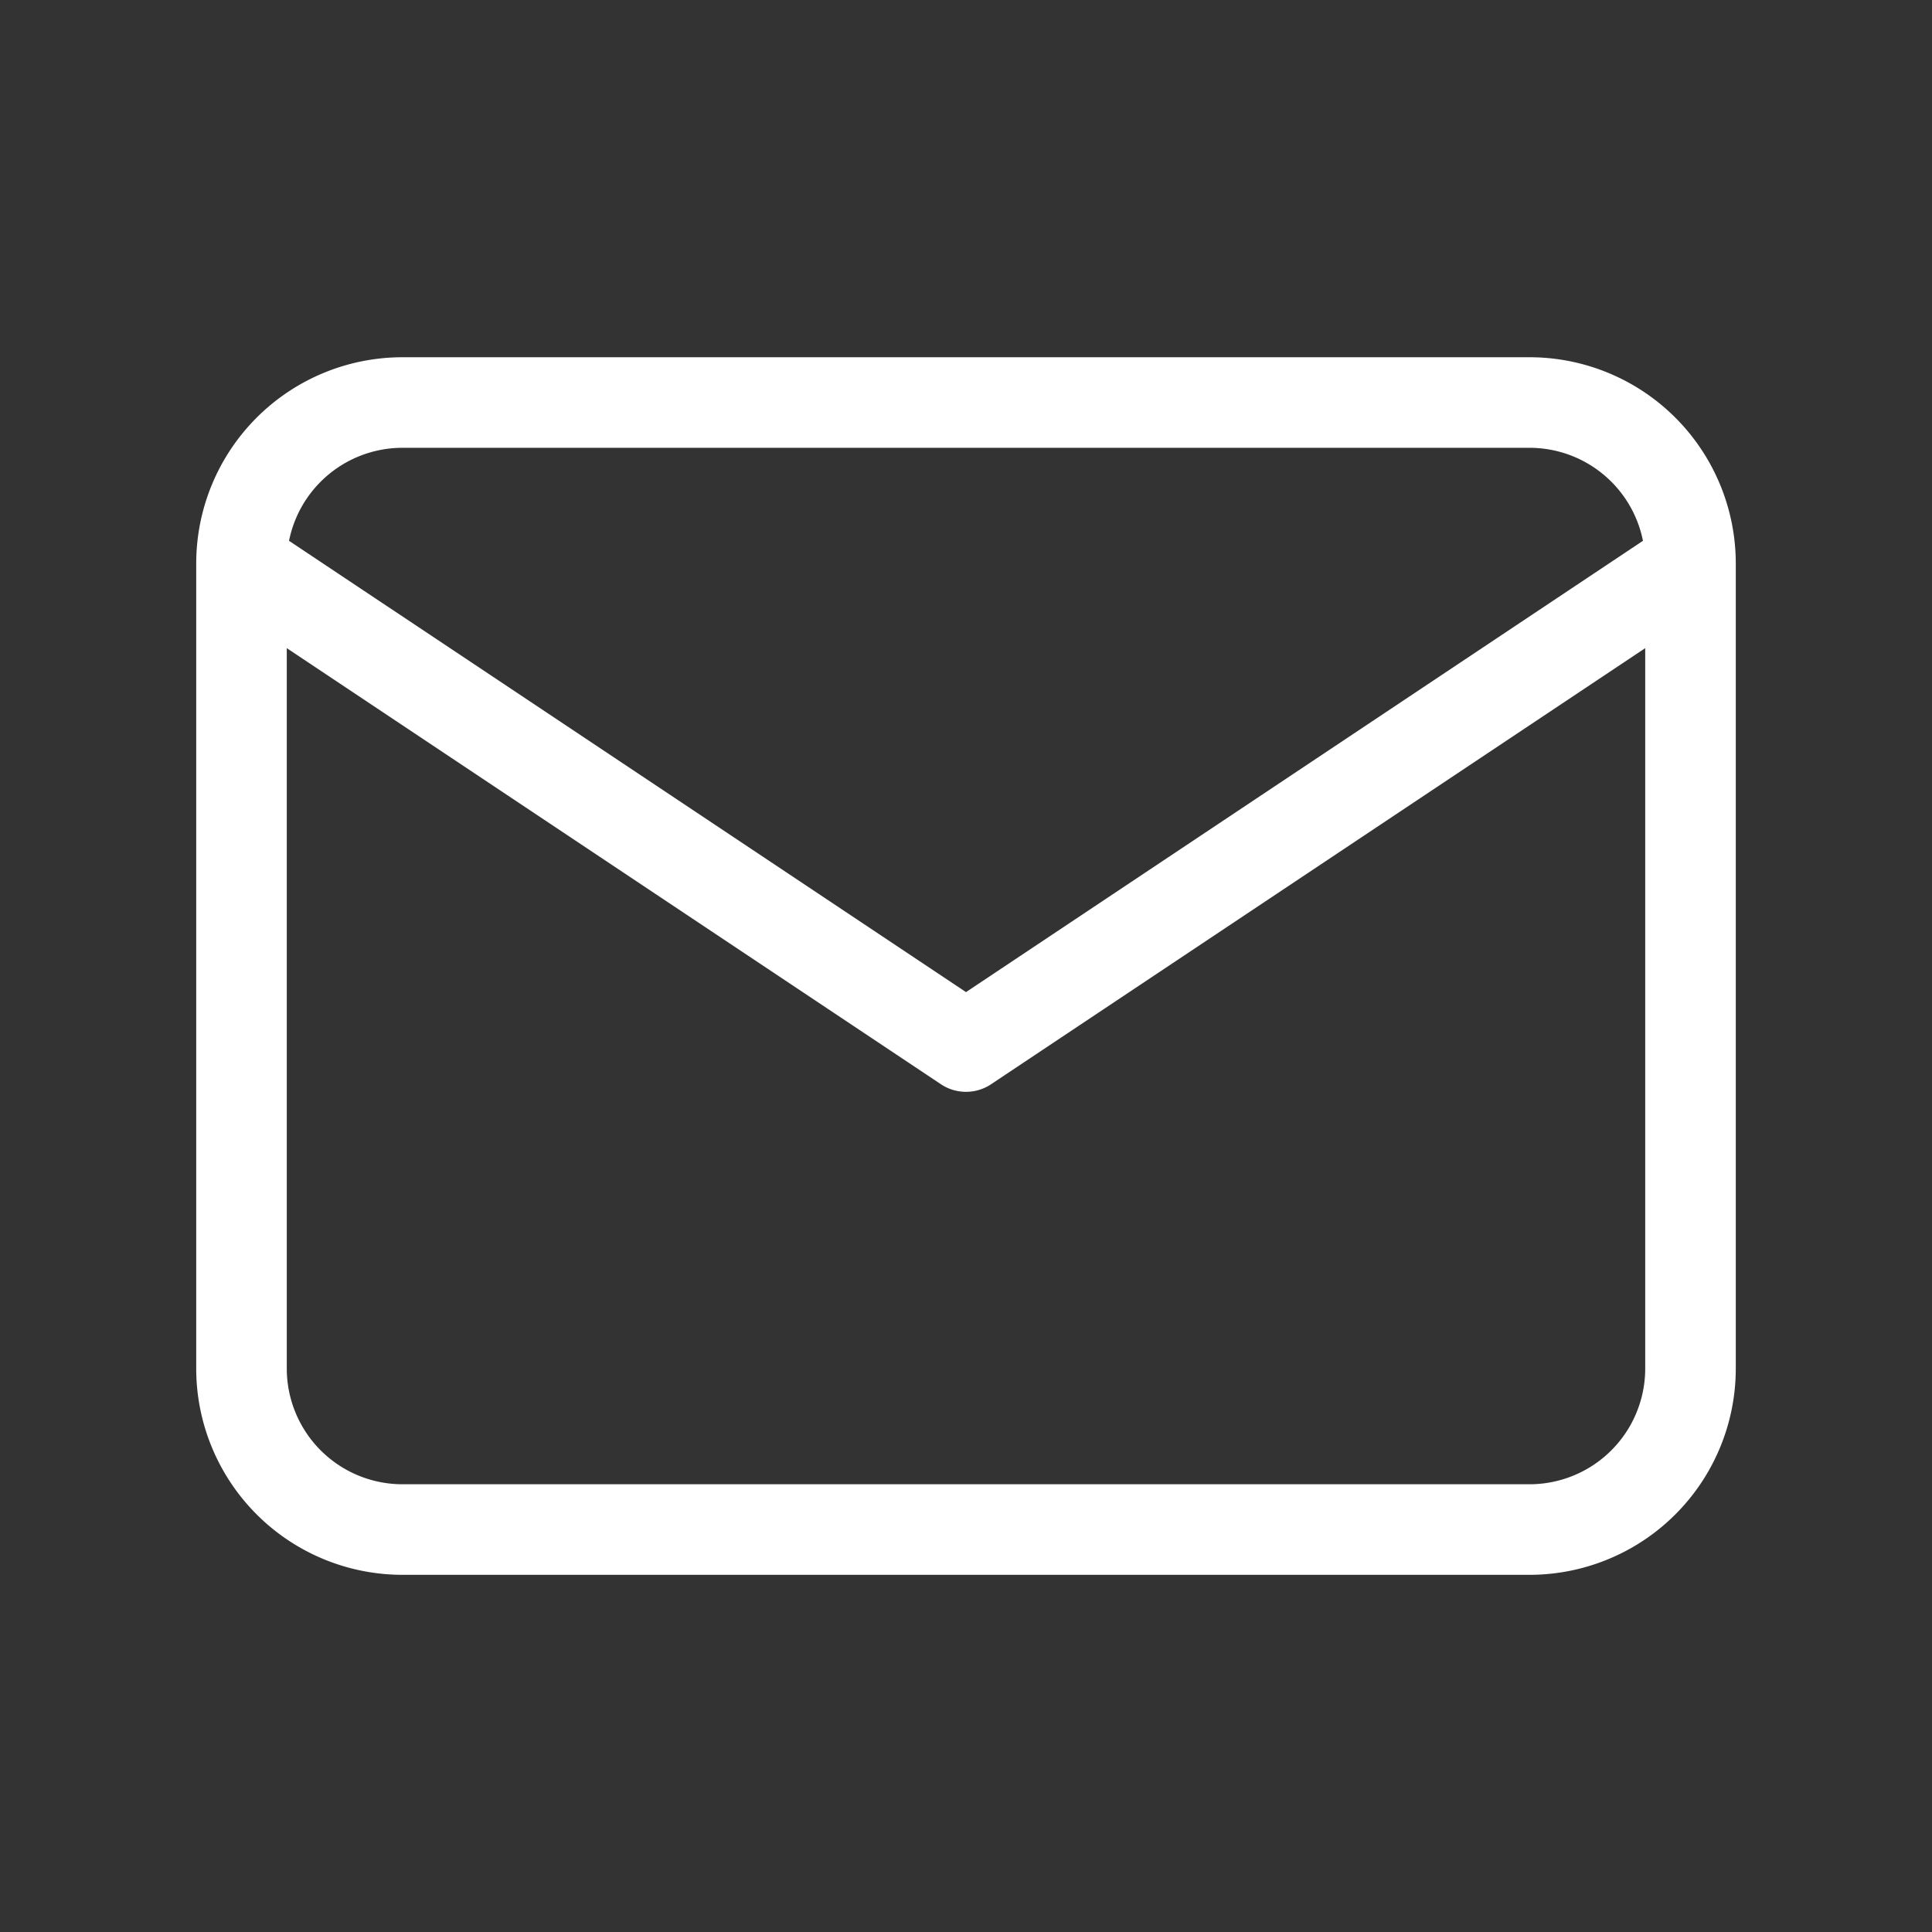 <svg width="32" height="32" fill="none" xmlns="http://www.w3.org/2000/svg"><rect width="100%" height="100%" fill="#333333" stroke="none"/><path d="M4 9.334a2.667 2.667 0 012.667-2.667h18.666A2.667 2.667 0 0128 9.334m-24 0v13.333a2.667 2.667 0 002.667 2.667h18.666A2.667 2.667 0 0028 22.667V9.334m-24 0l12 8 12-8" stroke="#fff" stroke-width="1.5" stroke-linecap="round" stroke-linejoin="round"/></svg>